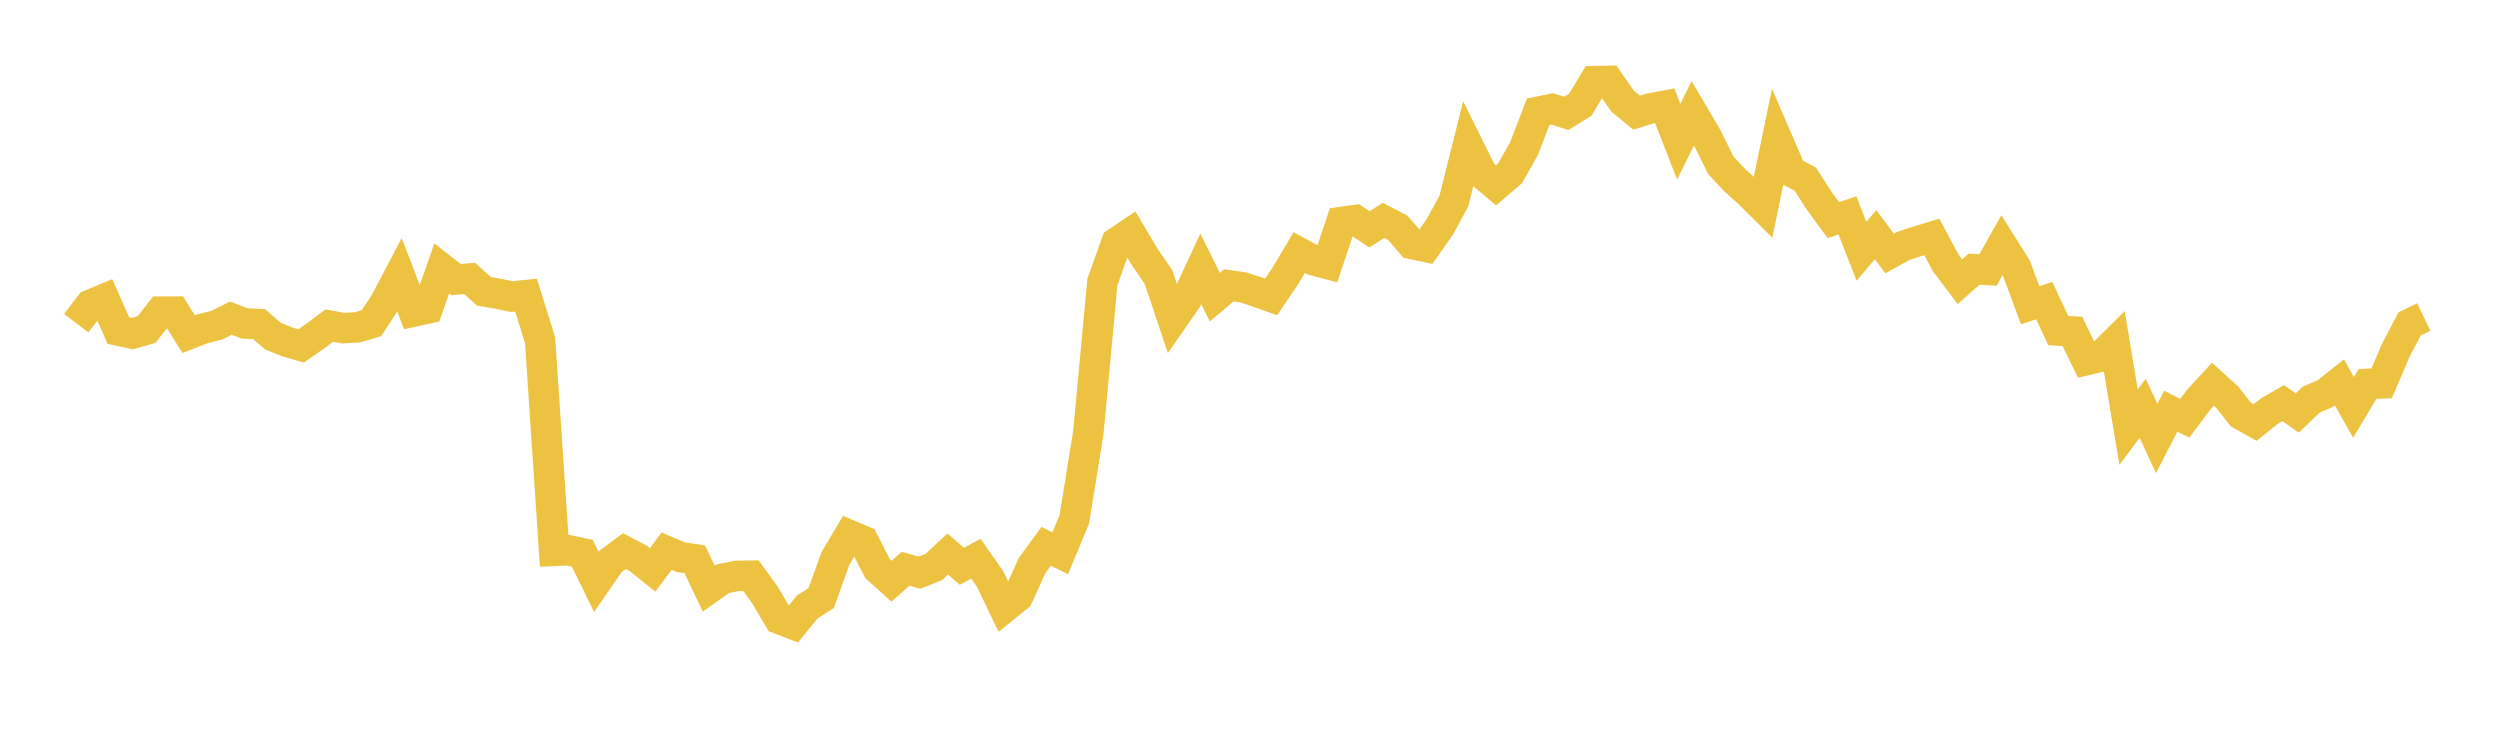 <svg width="164" height="48" xmlns="http://www.w3.org/2000/svg" xmlns:xlink="http://www.w3.org/1999/xlink"><path fill="none" stroke="rgb(237,194,64)" stroke-width="2" d="M5,21.202L5.922,19.994L6.844,19.609L7.766,21.688L8.689,21.885L9.611,21.623L10.533,20.447L11.455,20.443L12.377,21.923L13.299,21.564L14.222,21.333L15.144,20.872L16.066,21.222L16.988,21.259L17.91,22.054L18.832,22.425L19.754,22.692L20.677,22.05L21.599,21.358L22.521,21.527L23.443,21.475L24.365,21.204L25.287,19.792L26.21,18.035L27.132,20.439L28.054,20.239L28.976,17.614L29.898,18.337L30.82,18.272L31.743,19.111L32.665,19.27L33.587,19.457L34.509,19.36L35.431,22.326L36.353,36.136L37.275,36.097L38.198,36.292L39.12,38.174L40.042,36.838L40.964,36.155L41.886,36.64L42.808,37.385L43.731,36.157L44.653,36.546L45.575,36.687L46.497,38.616L47.419,37.961L48.341,37.779L49.263,37.767L50.186,39.039L51.108,40.602L52.03,40.955L52.952,39.824L53.874,39.224L54.796,36.65L55.719,35.099L56.641,35.49L57.563,37.298L58.485,38.13L59.407,37.311L60.329,37.569L61.251,37.197L62.174,36.339L63.096,37.151L64.018,36.65L64.94,37.966L65.862,39.875L66.784,39.126L67.707,37.097L68.629,35.837L69.551,36.297L70.473,34.076L71.395,28.375L72.317,18.504L73.24,15.909L74.162,15.291L75.084,16.844L76.006,18.191L76.928,20.955L77.85,19.625L78.772,17.633L79.695,19.499L80.617,18.717L81.539,18.85L82.461,19.149L83.383,19.479L84.305,18.121L85.228,16.569L86.15,17.067L87.072,17.315L87.994,14.564L88.916,14.434L89.838,15.041L90.76,14.459L91.683,14.933L92.605,16.002L93.527,16.196L94.449,14.885L95.371,13.192L96.293,9.52L97.216,11.383L98.138,12.163L99.06,11.372L99.982,9.734L100.904,7.332L101.826,7.143L102.749,7.438L103.671,6.868L104.593,5.324L105.515,5.303L106.437,6.63L107.359,7.391L108.281,7.109L109.204,6.937L110.126,9.301L111.048,7.425L111.97,8.994L112.892,10.852L113.814,11.835L114.737,12.668L115.659,13.582L116.581,9.128L117.503,11.265L118.425,11.75L119.347,13.184L120.269,14.439L121.192,14.128L122.114,16.487L123.036,15.391L123.958,16.632L124.88,16.12L125.802,15.824L126.725,15.54L127.647,17.261L128.569,18.481L129.491,17.661L130.413,17.712L131.335,16.073L132.257,17.544L133.18,20.023L134.102,19.722L135.024,21.685L135.946,21.742L136.868,23.621L137.79,23.398L138.713,22.479L139.635,28.021L140.557,26.786L141.479,28.764L142.401,26.974L143.323,27.438L144.246,26.201L145.168,25.201L146.09,26.037L147.012,27.203L147.934,27.718L148.856,26.98L149.778,26.447L150.701,27.091L151.623,26.208L152.545,25.819L153.467,25.087L154.389,26.725L155.311,25.184L156.234,25.15L157.156,22.99L158.078,21.241L159,20.798"></path></svg>